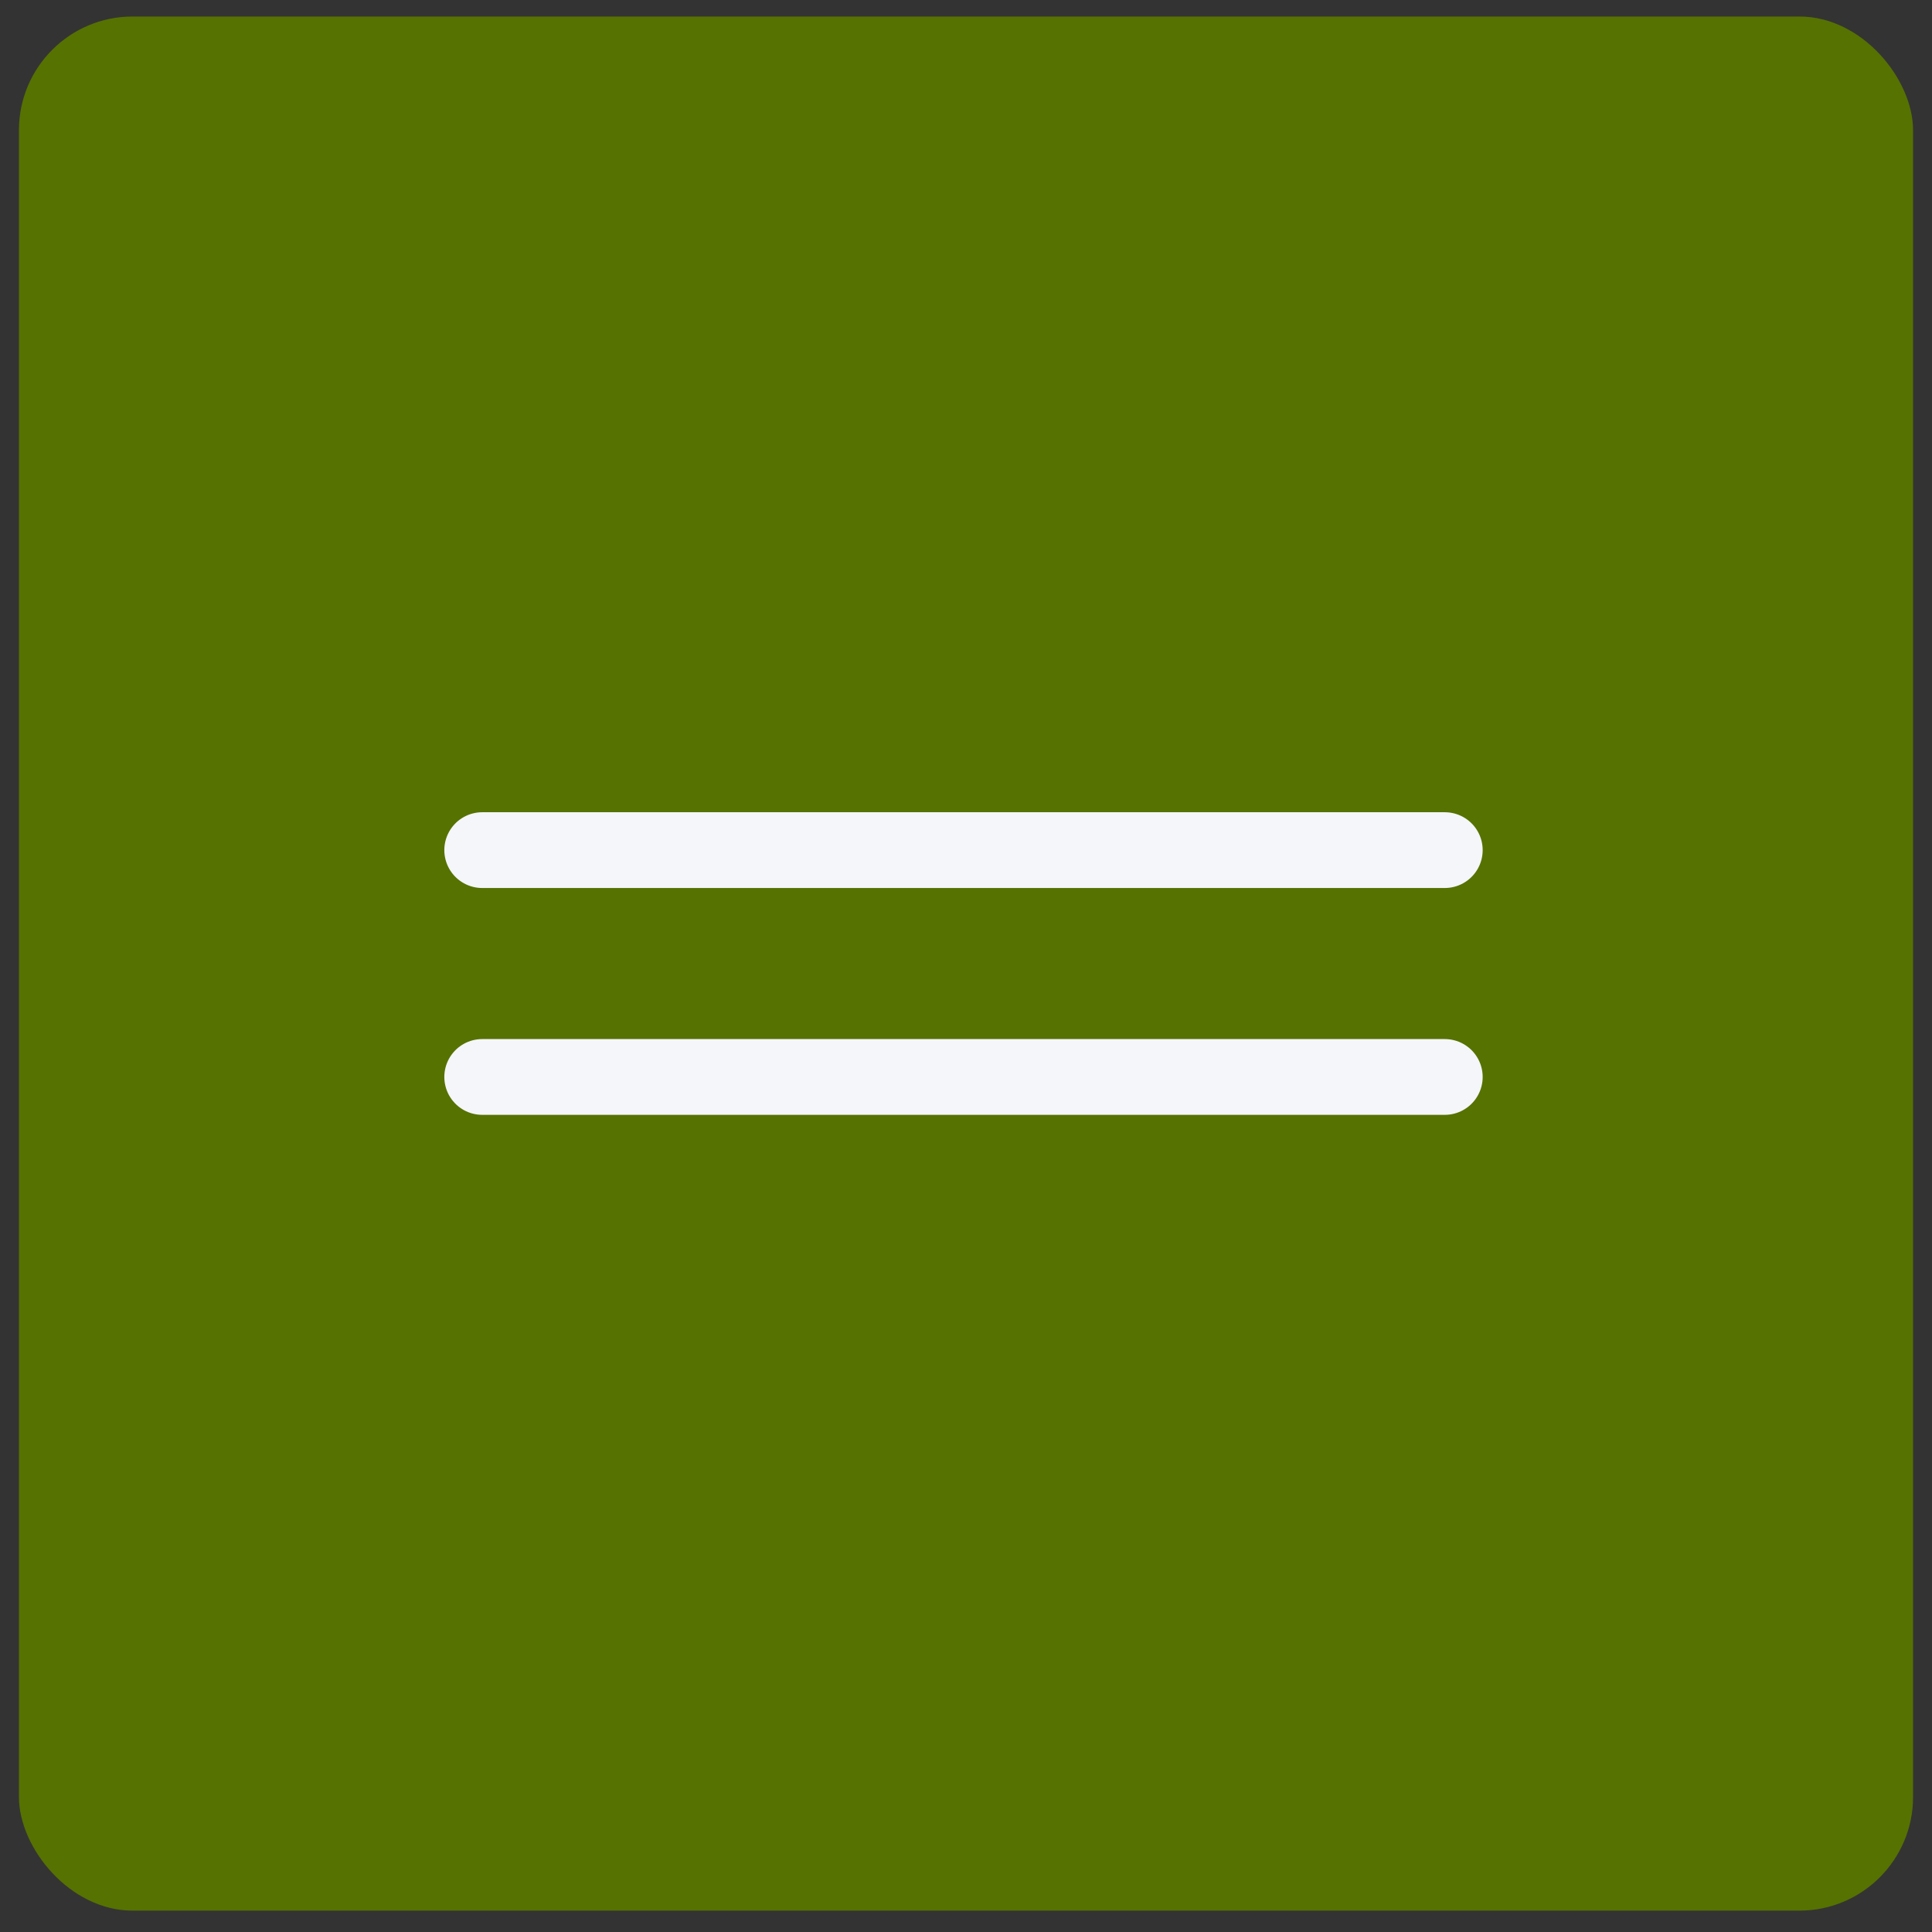 <?xml version="1.0" encoding="UTF-8"?> <svg xmlns="http://www.w3.org/2000/svg" width="51" height="51" viewBox="0 0 51 51" fill="none"><rect x="0" y="0" width="51" height="51" fill="#333333" stroke="none"/><g clip-path="url(#clip0_137_17)"><rect x="0.5" y="0.436" width="50" height="50" rx="3" fill="#567200"></rect><path d="M12.729 22.441H25.434H38.139M12.729 28.429H38.139" stroke="#F4F6F9" stroke-width="2" stroke-linecap="round"></path></g><defs><clipPath id="clip0_137_17"><rect width="50" height="50" fill="white" transform="translate(0.5 0.436)"></rect></clipPath></defs></svg> 